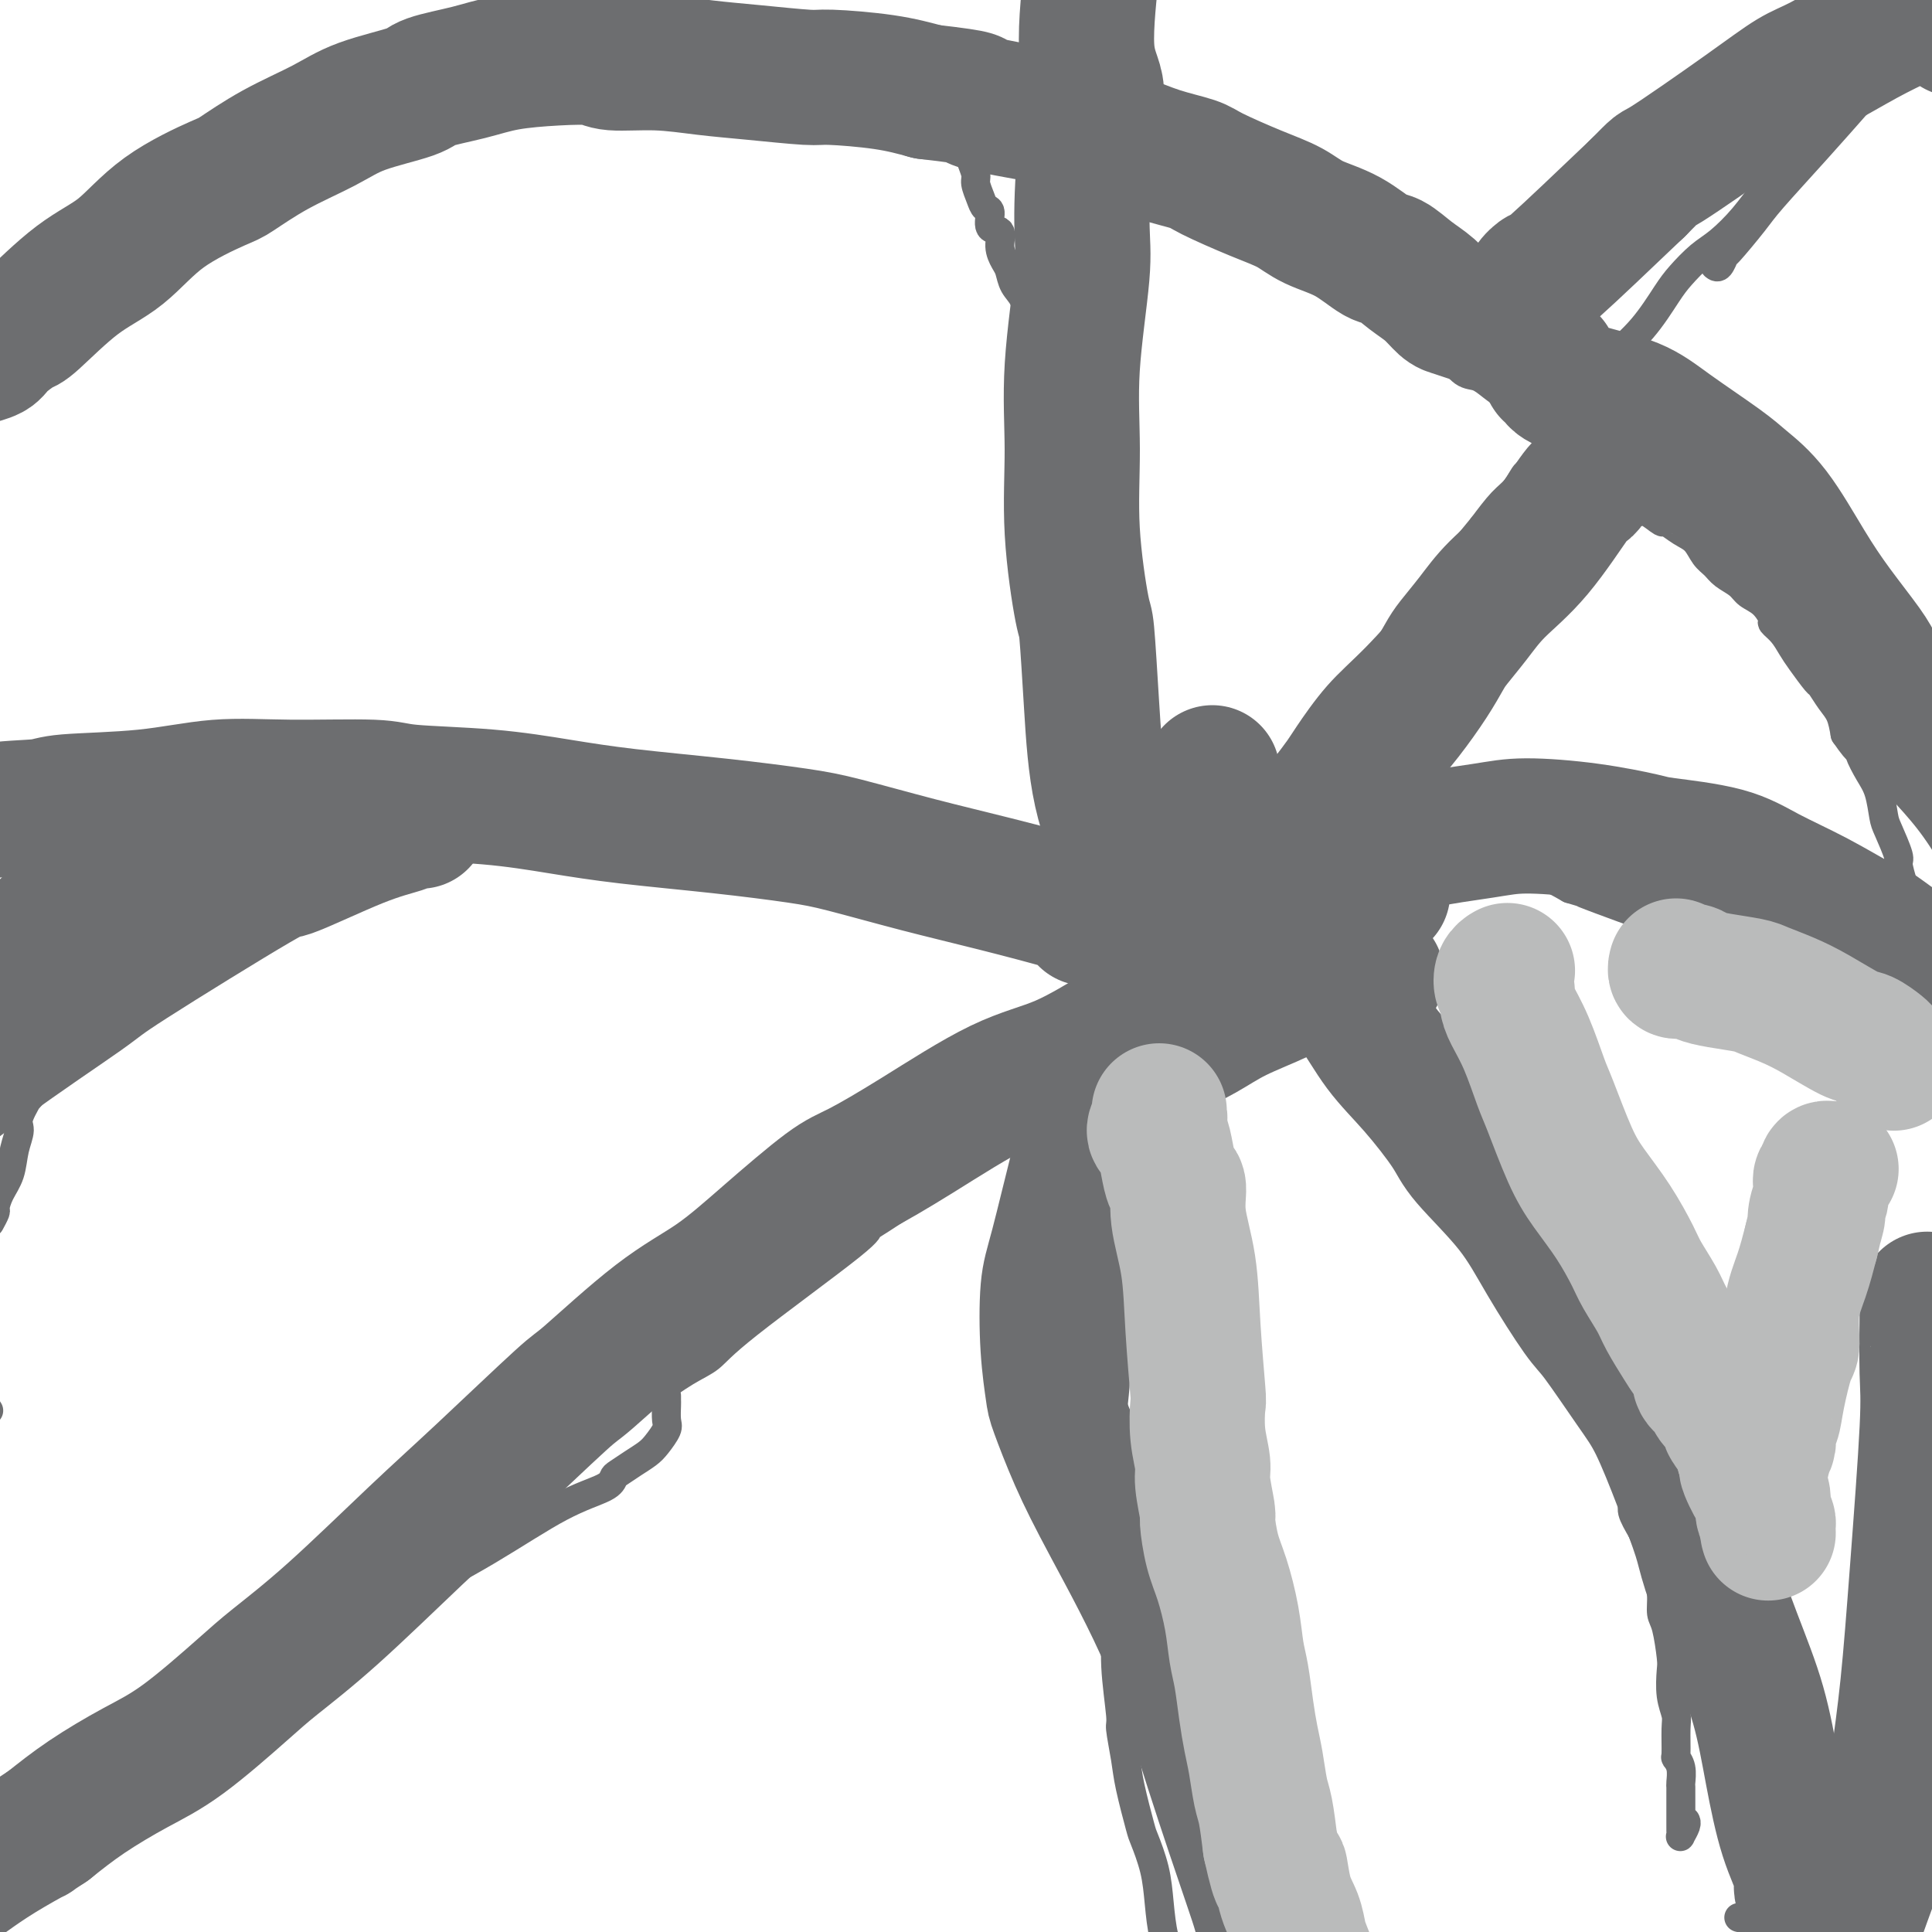 <svg viewBox='0 0 400 400' version='1.1' xmlns='http://www.w3.org/2000/svg' xmlns:xlink='http://www.w3.org/1999/xlink'><g fill='none' stroke='#6D6E70' stroke-width='6' stroke-linecap='round' stroke-linejoin='round'><path d='M389,9c-0.015,0.056 -0.031,0.112 0,0c0.031,-0.112 0.108,-0.392 0,0c-0.108,0.392 -0.402,1.456 -1,2c-0.598,0.544 -1.499,0.568 -2,1c-0.501,0.432 -0.600,1.273 -1,2c-0.400,0.727 -1.101,1.340 -2,2c-0.899,0.660 -1.997,1.368 -3,3c-1.003,1.632 -1.912,4.189 -3,6c-1.088,1.811 -2.356,2.876 -4,5c-1.644,2.124 -3.664,5.305 -5,7c-1.336,1.695 -1.989,1.903 -3,3c-1.011,1.097 -2.380,3.084 -4,5c-1.620,1.916 -3.491,3.760 -5,5c-1.509,1.240 -2.655,1.875 -4,3c-1.345,1.125 -2.888,2.739 -4,4c-1.112,1.261 -1.794,2.168 -3,4c-1.206,1.832 -2.935,4.590 -5,7c-2.065,2.410 -4.465,4.471 -7,7c-2.535,2.529 -5.207,5.524 -7,8c-1.793,2.476 -2.709,4.432 -4,7c-1.291,2.568 -2.956,5.746 -4,7c-1.044,1.254 -1.465,0.584 -2,1c-0.535,0.416 -1.182,1.920 -2,3c-0.818,1.080 -1.805,1.737 -3,3c-1.195,1.263 -2.597,3.131 -4,5'/><path d='M307,109c-13.587,16.550 -6.554,7.927 -4,5c2.554,-2.927 0.629,-0.156 -1,2c-1.629,2.156 -2.962,3.698 -4,5c-1.038,1.302 -1.782,2.364 -4,5c-2.218,2.636 -5.909,6.847 -9,10c-3.091,3.153 -5.581,5.247 -8,8c-2.419,2.753 -4.766,6.165 -6,8c-1.234,1.835 -1.356,2.093 -2,3c-0.644,0.907 -1.809,2.463 -3,4c-1.191,1.537 -2.409,3.057 -3,4c-0.591,0.943 -0.555,1.310 -1,2c-0.445,0.690 -1.369,1.702 -2,2c-0.631,0.298 -0.968,-0.120 -1,0c-0.032,0.120 0.240,0.778 0,1c-0.240,0.222 -0.992,0.008 -1,0c-0.008,-0.008 0.729,0.190 1,0c0.271,-0.190 0.078,-0.769 0,-1c-0.078,-0.231 -0.039,-0.116 0,0'/><path d='M322,102c0.318,0.030 0.636,0.059 1,0c0.364,-0.059 0.774,-0.208 1,0c0.226,0.208 0.268,0.773 1,1c0.732,0.227 2.153,0.116 3,0c0.847,-0.116 1.119,-0.237 2,0c0.881,0.237 2.370,0.832 3,1c0.630,0.168 0.400,-0.091 1,0c0.600,0.091 2.029,0.530 3,1c0.971,0.470 1.484,0.969 2,1c0.516,0.031 1.034,-0.407 2,0c0.966,0.407 2.380,1.660 3,2c0.620,0.340 0.445,-0.232 1,0c0.555,0.232 1.838,1.270 3,2c1.162,0.730 2.202,1.154 3,2c0.798,0.846 1.354,2.114 2,3c0.646,0.886 1.384,1.391 2,2c0.616,0.609 1.112,1.323 2,2c0.888,0.677 2.170,1.319 3,2c0.830,0.681 1.209,1.403 2,2c0.791,0.597 1.994,1.069 3,2c1.006,0.931 1.815,2.320 2,3c0.185,0.680 -0.255,0.652 0,1c0.255,0.348 1.205,1.072 2,2c0.795,0.928 1.434,2.062 2,3c0.566,0.938 1.058,1.681 2,3c0.942,1.319 2.332,3.212 3,4c0.668,0.788 0.612,0.469 1,1c0.388,0.531 1.220,1.912 2,3c0.780,1.088 1.509,1.882 2,3c0.491,1.118 0.746,2.559 1,4'/><path d='M382,152c3.334,4.849 3.170,3.470 3,3c-0.170,-0.470 -0.345,-0.032 0,1c0.345,1.032 1.211,2.658 2,4c0.789,1.342 1.503,2.398 2,4c0.497,1.602 0.777,3.748 1,5c0.223,1.252 0.388,1.608 1,3c0.612,1.392 1.671,3.820 2,5c0.329,1.180 -0.070,1.113 0,2c0.070,0.887 0.610,2.727 1,4c0.390,1.273 0.630,1.978 1,3c0.370,1.022 0.871,2.360 1,3c0.129,0.640 -0.115,0.582 0,1c0.115,0.418 0.590,1.314 1,2c0.410,0.686 0.755,1.163 1,2c0.245,0.837 0.391,2.032 1,4c0.609,1.968 1.683,4.707 2,6c0.317,1.293 -0.121,1.141 0,2c0.121,0.859 0.802,2.730 1,5c0.198,2.270 -0.087,4.939 0,6c0.087,1.061 0.544,0.514 1,1c0.456,0.486 0.910,2.007 1,3c0.090,0.993 -0.183,1.460 0,2c0.183,0.540 0.823,1.154 1,2c0.177,0.846 -0.110,1.925 0,3c0.110,1.075 0.618,2.146 1,3c0.382,0.854 0.638,1.489 1,3c0.362,1.511 0.829,3.897 1,5c0.171,1.103 0.046,0.925 0,2c-0.046,1.075 -0.012,3.405 0,6c0.012,2.595 0.004,5.456 0,8c-0.004,2.544 -0.002,4.772 0,7'/><path d='M408,262c-0.177,3.556 -0.620,0.947 -1,2c-0.380,1.053 -0.697,5.767 -1,8c-0.303,2.233 -0.592,1.985 -1,3c-0.408,1.015 -0.936,3.294 -1,5c-0.064,1.706 0.336,2.838 0,4c-0.336,1.162 -1.407,2.355 -2,4c-0.593,1.645 -0.708,3.744 -1,6c-0.292,2.256 -0.762,4.670 -1,6c-0.238,1.330 -0.245,1.577 -1,6c-0.755,4.423 -2.259,13.022 -3,17c-0.741,3.978 -0.719,3.334 -1,4c-0.281,0.666 -0.864,2.643 -1,4c-0.136,1.357 0.175,2.096 0,3c-0.175,0.904 -0.836,1.974 -1,3c-0.164,1.026 0.168,2.007 0,3c-0.168,0.993 -0.837,1.998 -1,3c-0.163,1.002 0.179,2.002 0,3c-0.179,0.998 -0.881,1.994 -1,3c-0.119,1.006 0.345,2.024 0,3c-0.345,0.976 -1.498,1.912 -2,3c-0.502,1.088 -0.353,2.328 -1,4c-0.647,1.672 -2.089,3.778 -3,5c-0.911,1.222 -1.291,1.562 -2,3c-0.709,1.438 -1.747,3.973 -3,6c-1.253,2.027 -2.722,3.546 -4,5c-1.278,1.454 -2.365,2.844 -3,4c-0.635,1.156 -0.817,2.078 -1,3'/><path d='M372,385c-3.115,5.467 -1.403,2.636 -1,2c0.403,-0.636 -0.503,0.925 -1,2c-0.497,1.075 -0.585,1.664 -1,2c-0.415,0.336 -1.158,0.418 -2,1c-0.842,0.582 -1.784,1.662 -2,2c-0.216,0.338 0.292,-0.067 0,0c-0.292,0.067 -1.385,0.606 -2,1c-0.615,0.394 -0.753,0.642 -1,1c-0.247,0.358 -0.605,0.827 -1,1c-0.395,0.173 -0.827,0.049 -1,0c-0.173,-0.049 -0.086,-0.025 0,0'/><path d='M321,89c-0.438,0.089 -0.875,0.179 -1,0c-0.125,-0.179 0.064,-0.625 0,-1c-0.064,-0.375 -0.380,-0.678 -1,-1c-0.620,-0.322 -1.544,-0.663 -2,-1c-0.456,-0.337 -0.443,-0.670 -1,-1c-0.557,-0.330 -1.685,-0.656 -2,-1c-0.315,-0.344 0.184,-0.706 0,-1c-0.184,-0.294 -1.050,-0.521 -2,-1c-0.950,-0.479 -1.983,-1.211 -3,-2c-1.017,-0.789 -2.019,-1.635 -3,-2c-0.981,-0.365 -1.941,-0.249 -3,-1c-1.059,-0.751 -2.217,-2.370 -3,-3c-0.783,-0.630 -1.190,-0.271 -2,-1c-0.810,-0.729 -2.022,-2.548 -3,-4c-0.978,-1.452 -1.721,-2.539 -3,-4c-1.279,-1.461 -3.092,-3.297 -4,-4c-0.908,-0.703 -0.909,-0.274 -2,-1c-1.091,-0.726 -3.272,-2.607 -5,-4c-1.728,-1.393 -3.005,-2.299 -4,-3c-0.995,-0.701 -1.710,-1.198 -3,-2c-1.290,-0.802 -3.155,-1.908 -5,-3c-1.845,-1.092 -3.670,-2.169 -5,-3c-1.330,-0.831 -2.165,-1.415 -3,-2'/><path d='M261,43c-10.192,-7.406 -5.674,-2.920 -5,-2c0.674,0.920 -2.498,-1.725 -4,-3c-1.502,-1.275 -1.333,-1.180 -2,-2c-0.667,-0.820 -2.169,-2.554 -3,-3c-0.831,-0.446 -0.992,0.395 -2,0c-1.008,-0.395 -2.863,-2.026 -5,-3c-2.137,-0.974 -4.555,-1.290 -6,-2c-1.445,-0.710 -1.917,-1.814 -5,-3c-3.083,-1.186 -8.776,-2.454 -12,-3c-3.224,-0.546 -3.977,-0.370 -6,-1c-2.023,-0.630 -5.314,-2.067 -8,-3c-2.686,-0.933 -4.765,-1.363 -8,-2c-3.235,-0.637 -7.626,-1.480 -11,-2c-3.374,-0.520 -5.732,-0.718 -7,-1c-1.268,-0.282 -1.445,-0.650 -4,-1c-2.555,-0.350 -7.486,-0.682 -11,-1c-3.514,-0.318 -5.609,-0.622 -8,-1c-2.391,-0.378 -5.078,-0.831 -8,-1c-2.922,-0.169 -6.080,-0.056 -8,0c-1.920,0.056 -2.603,0.054 -4,0c-1.397,-0.054 -3.507,-0.161 -6,0c-2.493,0.161 -5.368,0.589 -9,1c-3.632,0.411 -8.021,0.806 -13,2c-4.979,1.194 -10.549,3.187 -14,4c-3.451,0.813 -4.782,0.445 -7,1c-2.218,0.555 -5.324,2.033 -9,3c-3.676,0.967 -7.924,1.424 -12,3c-4.076,1.576 -7.982,4.270 -10,5c-2.018,0.730 -2.148,-0.506 -8,3c-5.852,3.506 -17.426,11.753 -29,20'/><path d='M17,51c-9.386,6.368 -9.352,8.288 -10,10c-0.648,1.712 -1.977,3.215 -3,4c-1.023,0.785 -1.739,0.853 -3,3c-1.261,2.147 -3.065,6.372 -5,9c-1.935,2.628 -3.999,3.660 -6,6c-2.001,2.340 -3.940,5.989 -5,8c-1.060,2.011 -1.242,2.383 -2,4c-0.758,1.617 -2.091,4.480 -3,7c-0.909,2.520 -1.395,4.698 -2,7c-0.605,2.302 -1.328,4.728 -2,7c-0.672,2.272 -1.293,4.391 -2,7c-0.707,2.609 -1.499,5.708 -2,8c-0.501,2.292 -0.710,3.777 -1,6c-0.290,2.223 -0.662,5.184 -1,8c-0.338,2.816 -0.641,5.488 -1,9c-0.359,3.512 -0.773,7.863 -1,10c-0.227,2.137 -0.268,2.061 0,4c0.268,1.939 0.845,5.895 1,10c0.155,4.105 -0.110,8.360 0,12c0.110,3.640 0.597,6.664 1,11c0.403,4.336 0.722,9.983 1,13c0.278,3.017 0.513,3.404 1,6c0.487,2.596 1.224,7.399 2,11c0.776,3.601 1.591,5.999 2,8c0.409,2.001 0.411,3.606 1,6c0.589,2.394 1.765,5.575 2,7c0.235,1.425 -0.470,1.092 0,2c0.470,0.908 2.116,3.058 3,5c0.884,1.942 1.007,3.677 2,7c0.993,3.323 2.855,8.235 4,11c1.145,2.765 1.572,3.382 2,4'/><path d='M-10,281c2.167,5.833 1.083,2.417 2,3c0.917,0.583 3.833,5.167 5,7c1.167,1.833 0.583,0.917 0,0'/><path d='M273,164c0.089,0.447 0.179,0.893 0,1c-0.179,0.107 -0.625,-0.126 -1,0c-0.375,0.126 -0.677,0.610 -1,1c-0.323,0.390 -0.666,0.685 -1,1c-0.334,0.315 -0.659,0.650 -1,1c-0.341,0.350 -0.699,0.715 -1,1c-0.301,0.285 -0.547,0.491 -1,1c-0.453,0.509 -1.113,1.322 -2,2c-0.887,0.678 -2.000,1.222 -3,2c-1.000,0.778 -1.887,1.789 -3,3c-1.113,1.211 -2.451,2.622 -3,3c-0.549,0.378 -0.307,-0.277 -1,1c-0.693,1.277 -2.319,4.485 -4,7c-1.681,2.515 -3.417,4.335 -5,6c-1.583,1.665 -3.015,3.174 -5,6c-1.985,2.826 -4.524,6.969 -6,9c-1.476,2.031 -1.888,1.949 -3,3c-1.112,1.051 -2.925,3.235 -4,5c-1.075,1.765 -1.412,3.112 -2,4c-0.588,0.888 -1.428,1.316 -2,2c-0.572,0.684 -0.878,1.624 -1,2c-0.122,0.376 -0.061,0.188 0,0'/><path d='M223,225c-5.121,7.203 -1.425,2.712 0,1c1.425,-1.712 0.578,-0.645 0,0c-0.578,0.645 -0.887,0.868 -1,1c-0.113,0.132 -0.031,0.172 0,0c0.031,-0.172 0.013,-0.558 0,-1c-0.013,-0.442 -0.019,-0.942 0,-1c0.019,-0.058 0.062,0.325 0,0c-0.062,-0.325 -0.229,-1.358 0,-2c0.229,-0.642 0.854,-0.893 1,-1c0.146,-0.107 -0.186,-0.071 0,0c0.186,0.071 0.890,0.179 1,0c0.110,-0.179 -0.373,-0.643 0,-1c0.373,-0.357 1.601,-0.608 2,-1c0.399,-0.392 -0.033,-0.926 0,-1c0.033,-0.074 0.531,0.312 1,0c0.469,-0.312 0.910,-1.323 1,-2c0.090,-0.677 -0.172,-1.021 0,-1c0.172,0.021 0.778,0.408 1,0c0.222,-0.408 0.060,-1.610 0,-2c-0.060,-0.390 -0.017,0.031 0,0c0.017,-0.031 0.009,-0.516 0,-1'/><path d='M229,213c0.885,-2.083 0.096,-1.289 0,-1c-0.096,0.289 0.499,0.074 1,0c0.501,-0.074 0.908,-0.006 1,0c0.092,0.006 -0.130,-0.051 0,0c0.130,0.051 0.613,0.211 1,0c0.387,-0.211 0.677,-0.793 1,-1c0.323,-0.207 0.677,-0.040 1,0c0.323,0.040 0.615,-0.046 1,0c0.385,0.046 0.864,0.223 1,0c0.136,-0.223 -0.071,-0.848 0,-1c0.071,-0.152 0.419,0.169 1,0c0.581,-0.169 1.395,-0.829 2,-1c0.605,-0.171 1.001,0.148 1,0c-0.001,-0.148 -0.399,-0.761 0,-1c0.399,-0.239 1.594,-0.102 2,0c0.406,0.102 0.024,0.171 0,0c-0.024,-0.171 0.312,-0.582 1,-1c0.688,-0.418 1.729,-0.843 2,-1c0.271,-0.157 -0.229,-0.046 0,0c0.229,0.046 1.186,0.026 2,0c0.814,-0.026 1.485,-0.060 2,0c0.515,0.060 0.875,0.212 2,0c1.125,-0.212 3.015,-0.789 4,-1c0.985,-0.211 1.065,-0.058 2,0c0.935,0.058 2.727,0.019 4,0c1.273,-0.019 2.028,-0.019 3,0c0.972,0.019 2.161,0.058 3,0c0.839,-0.058 1.328,-0.211 2,0c0.672,0.211 1.527,0.788 2,1c0.473,0.212 0.564,0.061 1,0c0.436,-0.061 1.218,-0.030 2,0'/><path d='M274,206c4.832,0.178 2.412,0.624 2,1c-0.412,0.376 1.184,0.681 2,1c0.816,0.319 0.854,0.650 1,1c0.146,0.350 0.402,0.719 1,1c0.598,0.281 1.540,0.475 2,1c0.460,0.525 0.439,1.383 1,2c0.561,0.617 1.704,0.995 2,1c0.296,0.005 -0.256,-0.363 0,0c0.256,0.363 1.322,1.455 2,2c0.678,0.545 0.970,0.541 1,1c0.030,0.459 -0.203,1.380 0,2c0.203,0.620 0.843,0.940 1,1c0.157,0.060 -0.168,-0.139 0,0c0.168,0.139 0.830,0.616 1,1c0.170,0.384 -0.151,0.676 0,1c0.151,0.324 0.772,0.679 1,1c0.228,0.321 0.061,0.607 0,1c-0.061,0.393 -0.016,0.894 0,1c0.016,0.106 0.004,-0.182 0,0c-0.004,0.182 -0.001,0.833 0,1c0.001,0.167 0.000,-0.151 0,0c-0.000,0.151 -0.000,0.771 0,1c0.000,0.229 0.000,0.065 0,0c-0.000,-0.065 -0.000,-0.033 0,0'/><path d='M291,227c0.618,1.941 0.162,1.294 0,1c-0.162,-0.294 -0.029,-0.234 0,0c0.029,0.234 -0.045,0.641 0,1c0.045,0.359 0.208,0.670 0,1c-0.208,0.330 -0.787,0.681 -1,1c-0.213,0.319 -0.061,0.607 0,1c0.061,0.393 0.030,0.892 0,1c-0.030,0.108 -0.061,-0.175 0,0c0.061,0.175 0.212,0.806 0,1c-0.212,0.194 -0.789,-0.051 -1,0c-0.211,0.051 -0.057,0.398 0,0c0.057,-0.398 0.016,-1.542 0,-2c-0.016,-0.458 -0.008,-0.229 0,0'/><path d='M273,198c-0.001,0.293 -0.001,0.586 0,1c0.001,0.414 0.004,0.947 0,1c-0.004,0.053 -0.016,-0.376 0,0c0.016,0.376 0.059,1.557 0,2c-0.059,0.443 -0.220,0.148 0,0c0.220,-0.148 0.821,-0.149 1,0c0.179,0.149 -0.064,0.448 0,1c0.064,0.552 0.435,1.357 1,2c0.565,0.643 1.325,1.123 2,2c0.675,0.877 1.267,2.151 2,3c0.733,0.849 1.609,1.274 3,3c1.391,1.726 3.299,4.754 5,7c1.701,2.246 3.196,3.710 5,6c1.804,2.290 3.918,5.407 5,7c1.082,1.593 1.132,1.663 2,3c0.868,1.337 2.555,3.941 4,6c1.445,2.059 2.648,3.573 4,5c1.352,1.427 2.854,2.765 4,4c1.146,1.235 1.935,2.365 3,4c1.065,1.635 2.405,3.774 3,5c0.595,1.226 0.443,1.538 1,3c0.557,1.462 1.821,4.074 3,6c1.179,1.926 2.272,3.165 3,5c0.728,1.835 1.090,4.266 2,7c0.910,2.734 2.367,5.772 3,7c0.633,1.228 0.441,0.645 1,2c0.559,1.355 1.868,4.648 3,7c1.132,2.352 2.087,3.765 3,6c0.913,2.235 1.784,5.294 2,7c0.216,1.706 -0.224,2.059 0,3c0.224,0.941 1.112,2.471 2,4'/><path d='M340,317c3.968,9.337 2.386,4.178 2,3c-0.386,-1.178 0.422,1.624 1,4c0.578,2.376 0.926,4.325 1,6c0.074,1.675 -0.125,3.077 0,4c0.125,0.923 0.573,1.367 1,3c0.427,1.633 0.832,4.454 1,6c0.168,1.546 0.098,1.816 0,3c-0.098,1.184 -0.223,3.283 0,5c0.223,1.717 0.796,3.053 1,4c0.204,0.947 0.041,1.504 0,3c-0.041,1.496 0.042,3.930 0,5c-0.042,1.070 -0.207,0.776 0,1c0.207,0.224 0.788,0.966 1,2c0.212,1.034 0.057,2.361 0,3c-0.057,0.639 -0.015,0.591 0,1c0.015,0.409 0.004,1.275 0,2c-0.004,0.725 -0.001,1.307 0,2c0.001,0.693 0.001,1.495 0,2c-0.001,0.505 -0.001,0.711 0,1c0.001,0.289 0.004,0.659 0,1c-0.004,0.341 -0.015,0.652 0,1c0.015,0.348 0.057,0.734 0,1c-0.057,0.266 -0.211,0.411 0,0c0.211,-0.411 0.788,-1.380 1,-2c0.212,-0.620 0.061,-0.891 0,-1c-0.061,-0.109 -0.030,-0.054 0,0'/><path d='M245,210c0.089,-0.441 0.178,-0.881 0,-1c-0.178,-0.119 -0.624,0.084 -1,0c-0.376,-0.084 -0.682,-0.456 -1,-1c-0.318,-0.544 -0.648,-1.262 -1,-2c-0.352,-0.738 -0.728,-1.498 -1,-2c-0.272,-0.502 -0.441,-0.748 -1,-1c-0.559,-0.252 -1.507,-0.512 -2,-1c-0.493,-0.488 -0.531,-1.206 -1,-2c-0.469,-0.794 -1.367,-1.666 -2,-2c-0.633,-0.334 -0.999,-0.131 -1,0c-0.001,0.131 0.364,0.191 0,0c-0.364,-0.191 -1.457,-0.633 -2,-1c-0.543,-0.367 -0.534,-0.659 -1,-1c-0.466,-0.341 -1.406,-0.731 -2,-1c-0.594,-0.269 -0.843,-0.416 -2,-1c-1.157,-0.584 -3.222,-1.605 -4,-2c-0.778,-0.395 -0.268,-0.166 -2,-1c-1.732,-0.834 -5.706,-2.733 -9,-4c-3.294,-1.267 -5.908,-1.902 -8,-3c-2.092,-1.098 -3.662,-2.661 -7,-4c-3.338,-1.339 -8.443,-2.456 -11,-3c-2.557,-0.544 -2.568,-0.517 -4,-1c-1.432,-0.483 -4.287,-1.478 -7,-2c-2.713,-0.522 -5.284,-0.573 -8,-1c-2.716,-0.427 -5.577,-1.230 -8,-2c-2.423,-0.770 -4.406,-1.506 -6,-2c-1.594,-0.494 -2.797,-0.747 -4,-1'/><path d='M149,168c-9.270,-2.035 -8.446,-1.121 -10,-1c-1.554,0.121 -5.486,-0.549 -8,-1c-2.514,-0.451 -3.608,-0.683 -7,-1c-3.392,-0.317 -9.080,-0.720 -12,-1c-2.920,-0.280 -3.072,-0.436 -5,0c-1.928,0.436 -5.632,1.464 -9,2c-3.368,0.536 -6.401,0.579 -9,1c-2.599,0.421 -4.763,1.218 -7,2c-2.237,0.782 -4.546,1.548 -6,2c-1.454,0.452 -2.053,0.590 -4,1c-1.947,0.410 -5.242,1.094 -8,2c-2.758,0.906 -4.980,2.036 -7,3c-2.020,0.964 -3.840,1.762 -6,3c-2.160,1.238 -4.662,2.916 -6,4c-1.338,1.084 -1.513,1.574 -3,3c-1.487,1.426 -4.286,3.787 -6,5c-1.714,1.213 -2.342,1.279 -3,2c-0.658,0.721 -1.345,2.098 -2,3c-0.655,0.902 -1.277,1.327 -2,2c-0.723,0.673 -1.545,1.592 -2,2c-0.455,0.408 -0.541,0.304 -1,1c-0.459,0.696 -1.292,2.191 -2,3c-0.708,0.809 -1.292,0.930 -2,2c-0.708,1.070 -1.540,3.087 -2,4c-0.460,0.913 -0.547,0.721 -1,1c-0.453,0.279 -1.272,1.029 -2,2c-0.728,0.971 -1.363,2.164 -2,3c-0.637,0.836 -1.274,1.317 -2,2c-0.726,0.683 -1.542,1.569 -2,2c-0.458,0.431 -0.560,0.409 -1,1c-0.440,0.591 -1.220,1.796 -2,3'/><path d='M8,225c-4.195,5.042 -2.184,2.147 -2,2c0.184,-0.147 -1.460,2.452 -2,4c-0.540,1.548 0.023,2.044 0,3c-0.023,0.956 -0.632,2.373 -1,4c-0.368,1.627 -0.495,3.463 -1,5c-0.505,1.537 -1.389,2.776 -2,4c-0.611,1.224 -0.948,2.433 -1,3c-0.052,0.567 0.182,0.492 0,1c-0.182,0.508 -0.781,1.600 -1,2c-0.219,0.400 -0.059,0.108 0,0c0.059,-0.108 0.017,-0.031 0,0c-0.017,0.031 -0.008,0.015 0,0'/><path d='M224,207c-0.000,-0.107 -0.001,-0.214 0,0c0.001,0.214 0.003,0.749 0,1c-0.003,0.251 -0.011,0.217 0,1c0.011,0.783 0.041,2.382 0,3c-0.041,0.618 -0.153,0.256 0,1c0.153,0.744 0.571,2.593 1,4c0.429,1.407 0.871,2.373 1,4c0.129,1.627 -0.054,3.915 0,7c0.054,3.085 0.345,6.968 1,11c0.655,4.032 1.674,8.212 2,11c0.326,2.788 -0.042,4.183 0,7c0.042,2.817 0.495,7.055 1,12c0.505,4.945 1.062,10.597 1,15c-0.062,4.403 -0.745,7.557 -1,12c-0.255,4.443 -0.084,10.174 0,13c0.084,2.826 0.079,2.747 0,5c-0.079,2.253 -0.232,6.837 0,11c0.232,4.163 0.850,7.905 1,11c0.150,3.095 -0.168,5.545 0,9c0.168,3.455 0.823,7.917 1,10c0.177,2.083 -0.122,1.787 0,3c0.122,1.213 0.666,3.936 1,6c0.334,2.064 0.457,3.470 1,6c0.543,2.530 1.507,6.185 2,8c0.493,1.815 0.516,1.790 1,3c0.484,1.210 1.429,3.654 2,6c0.571,2.346 0.769,4.593 1,7c0.231,2.407 0.495,4.973 1,7c0.505,2.027 1.253,3.513 2,5'/><path d='M243,406c1.944,8.255 1.306,4.892 1,4c-0.306,-0.892 -0.278,0.685 0,2c0.278,1.315 0.807,2.366 1,3c0.193,0.634 0.052,0.850 0,1c-0.052,0.150 -0.014,0.233 0,0c0.014,-0.233 0.004,-0.781 0,-1c-0.004,-0.219 -0.002,-0.110 0,0'/><path d='M222,222c-0.033,-0.068 -0.066,-0.136 0,0c0.066,0.136 0.232,0.475 0,1c-0.232,0.525 -0.863,1.236 -1,2c-0.137,0.764 0.220,1.580 0,2c-0.220,0.420 -1.018,0.443 -2,1c-0.982,0.557 -2.150,1.649 -3,2c-0.850,0.351 -1.383,-0.039 -2,0c-0.617,0.039 -1.320,0.505 -6,4c-4.680,3.495 -13.339,10.018 -19,14c-5.661,3.982 -8.325,5.425 -9,6c-0.675,0.575 0.638,0.284 -4,4c-4.638,3.716 -15.229,11.439 -21,16c-5.771,4.561 -6.723,5.960 -8,7c-1.277,1.040 -2.880,1.721 -5,3c-2.120,1.279 -4.757,3.158 -6,4c-1.243,0.842 -1.094,0.648 -2,1c-0.906,0.352 -2.869,1.248 -4,2c-1.131,0.752 -1.429,1.358 -2,2c-0.571,0.642 -1.415,1.319 -3,2c-1.585,0.681 -3.912,1.366 -5,2c-1.088,0.634 -0.937,1.217 -2,2c-1.063,0.783 -3.340,1.768 -9,6c-5.660,4.232 -14.704,11.713 -20,16c-5.296,4.287 -6.845,5.381 -8,7c-1.155,1.619 -1.918,3.764 -6,7c-4.082,3.236 -11.484,7.564 -15,10c-3.516,2.436 -3.148,2.982 -4,4c-0.852,1.018 -2.926,2.509 -5,4'/><path d='M51,353c-9.505,7.774 -4.267,3.207 -3,2c1.267,-1.207 -1.436,0.944 -3,2c-1.564,1.056 -1.988,1.016 -2,1c-0.012,-0.016 0.389,-0.008 0,0c-0.389,0.008 -1.568,0.016 -2,0c-0.432,-0.016 -0.116,-0.057 0,0c0.116,0.057 0.031,0.211 0,0c-0.031,-0.211 -0.008,-0.788 0,-1c0.008,-0.212 0.002,-0.061 0,0c-0.002,0.061 -0.001,0.030 0,0'/><path d='M226,214c-0.009,-0.006 -0.017,-0.011 0,0c0.017,0.011 0.060,0.039 0,0c-0.060,-0.039 -0.223,-0.145 0,-1c0.223,-0.855 0.830,-2.458 1,-4c0.170,-1.542 -0.098,-3.024 0,-4c0.098,-0.976 0.562,-1.448 1,-3c0.438,-1.552 0.850,-4.186 1,-6c0.150,-1.814 0.039,-2.808 0,-4c-0.039,-1.192 -0.007,-2.583 0,-4c0.007,-1.417 -0.011,-2.860 0,-4c0.011,-1.140 0.052,-1.976 0,-3c-0.052,-1.024 -0.196,-2.236 0,-5c0.196,-2.764 0.733,-7.081 1,-11c0.267,-3.919 0.265,-7.440 0,-10c-0.265,-2.560 -0.793,-4.159 -1,-5c-0.207,-0.841 -0.094,-0.923 0,-2c0.094,-1.077 0.169,-3.149 0,-5c-0.169,-1.851 -0.583,-3.482 -1,-5c-0.417,-1.518 -0.836,-2.925 -1,-5c-0.164,-2.075 -0.072,-4.820 0,-6c0.072,-1.180 0.122,-0.796 0,-2c-0.122,-1.204 -0.418,-3.996 -1,-6c-0.582,-2.004 -1.450,-3.220 -2,-5c-0.550,-1.780 -0.780,-4.123 -1,-6c-0.220,-1.877 -0.429,-3.287 -1,-5c-0.571,-1.713 -1.504,-3.727 -2,-6c-0.496,-2.273 -0.557,-4.804 -1,-7c-0.443,-2.196 -1.270,-4.056 -2,-6c-0.730,-1.944 -1.365,-3.972 -2,-6'/><path d='M215,78c-1.942,-7.554 -1.298,-5.938 -1,-6c0.298,-0.062 0.248,-1.802 0,-3c-0.248,-1.198 -0.696,-1.853 -1,-3c-0.304,-1.147 -0.464,-2.785 -1,-4c-0.536,-1.215 -1.448,-2.007 -2,-3c-0.552,-0.993 -0.744,-2.186 -1,-3c-0.256,-0.814 -0.575,-1.248 -1,-2c-0.425,-0.752 -0.954,-1.822 -1,-3c-0.046,-1.178 0.391,-2.464 0,-3c-0.391,-0.536 -1.611,-0.322 -2,-1c-0.389,-0.678 0.055,-2.249 0,-3c-0.055,-0.751 -0.607,-0.681 -1,-1c-0.393,-0.319 -0.627,-1.027 -1,-2c-0.373,-0.973 -0.886,-2.211 -1,-3c-0.114,-0.789 0.170,-1.129 0,-2c-0.170,-0.871 -0.794,-2.273 -1,-3c-0.206,-0.727 0.005,-0.780 0,-1c-0.005,-0.220 -0.225,-0.609 0,-1c0.225,-0.391 0.895,-0.785 1,-1c0.105,-0.215 -0.356,-0.250 0,0c0.356,0.250 1.530,0.786 2,1c0.470,0.214 0.235,0.107 0,0'/><path d='M244,206c-0.127,-0.025 -0.254,-0.049 0,0c0.254,0.049 0.890,0.173 1,0c0.110,-0.173 -0.305,-0.641 0,-1c0.305,-0.359 1.329,-0.608 2,-1c0.671,-0.392 0.987,-0.928 2,-2c1.013,-1.072 2.722,-2.682 4,-4c1.278,-1.318 2.127,-2.345 3,-3c0.873,-0.655 1.772,-0.939 3,-2c1.228,-1.061 2.787,-2.900 4,-4c1.213,-1.100 2.081,-1.462 3,-2c0.919,-0.538 1.888,-1.254 3,-2c1.112,-0.746 2.369,-1.523 3,-2c0.631,-0.477 0.638,-0.654 1,-1c0.362,-0.346 1.078,-0.863 2,-1c0.922,-0.137 2.050,0.104 3,0c0.950,-0.104 1.723,-0.553 3,-1c1.277,-0.447 3.057,-0.890 4,-1c0.943,-0.110 1.047,0.114 2,0c0.953,-0.114 2.754,-0.567 4,-1c1.246,-0.433 1.938,-0.846 3,-1c1.062,-0.154 2.496,-0.048 4,0c1.504,0.048 3.079,0.039 4,0c0.921,-0.039 1.189,-0.107 2,0c0.811,0.107 2.166,0.390 4,1c1.834,0.610 4.148,1.549 6,2c1.852,0.451 3.244,0.415 5,1c1.756,0.585 3.878,1.793 6,3'/><path d='M325,184c3.826,1.154 1.893,0.539 3,1c1.107,0.461 5.256,1.997 8,3c2.744,1.003 4.083,1.472 6,2c1.917,0.528 4.411,1.114 7,2c2.589,0.886 5.273,2.072 8,3c2.727,0.928 5.495,1.596 7,2c1.505,0.404 1.745,0.542 3,1c1.255,0.458 3.524,1.236 5,2c1.476,0.764 2.160,1.513 3,2c0.840,0.487 1.838,0.712 3,1c1.162,0.288 2.490,0.639 3,1c0.510,0.361 0.203,0.731 1,1c0.797,0.269 2.699,0.435 4,1c1.301,0.565 2.002,1.527 3,2c0.998,0.473 2.292,0.456 3,1c0.708,0.544 0.831,1.647 1,2c0.169,0.353 0.386,-0.045 1,0c0.614,0.045 1.625,0.534 2,1c0.375,0.466 0.114,0.909 0,1c-0.114,0.091 -0.082,-0.172 0,0c0.082,0.172 0.214,0.777 0,1c-0.214,0.223 -0.776,0.064 -1,0c-0.224,-0.064 -0.112,-0.032 0,0'/><path d='M138,289c-0.004,0.390 -0.007,0.780 0,1c0.007,0.220 0.025,0.272 0,1c-0.025,0.728 -0.092,2.134 0,3c0.092,0.866 0.344,1.191 0,2c-0.344,0.809 -1.283,2.100 -2,3c-0.717,0.900 -1.213,1.409 -2,2c-0.787,0.591 -1.865,1.262 -3,2c-1.135,0.738 -2.325,1.541 -3,2c-0.675,0.459 -0.834,0.575 -1,1c-0.166,0.425 -0.338,1.159 -2,2c-1.662,0.841 -4.812,1.789 -9,4c-4.188,2.211 -9.414,5.686 -15,9c-5.586,3.314 -11.533,6.468 -15,8c-3.467,1.532 -4.455,1.443 -8,4c-3.545,2.557 -9.648,7.761 -14,11c-4.352,3.239 -6.953,4.512 -10,6c-3.047,1.488 -6.538,3.192 -10,5c-3.462,1.808 -6.894,3.720 -9,5c-2.106,1.280 -2.888,1.929 -5,3c-2.112,1.071 -5.556,2.563 -8,4c-2.444,1.437 -3.887,2.820 -5,4c-1.113,1.180 -1.895,2.159 -3,3c-1.105,0.841 -2.534,1.546 -3,2c-0.466,0.454 0.030,0.658 0,1c-0.030,0.342 -0.586,0.822 -1,1c-0.414,0.178 -0.685,0.053 -1,0c-0.315,-0.053 -0.672,-0.035 -1,0c-0.328,0.035 -0.627,0.086 -1,0c-0.373,-0.086 -0.821,-0.310 -1,-1c-0.179,-0.690 -0.090,-1.845 0,-3'/><path d='M6,374c-0.467,-0.622 -0.133,-0.178 0,0c0.133,0.178 0.067,0.089 0,0'/><path d='M355,55c0.304,0.239 0.607,0.477 1,0c0.393,-0.477 0.874,-1.670 1,-2c0.126,-0.330 -0.105,0.204 1,-1c1.105,-1.204 3.545,-4.147 5,-6c1.455,-1.853 1.927,-2.615 4,-5c2.073,-2.385 5.749,-6.391 9,-10c3.251,-3.609 6.078,-6.819 8,-9c1.922,-2.181 2.939,-3.332 4,-5c1.061,-1.668 2.167,-3.854 3,-5c0.833,-1.146 1.393,-1.251 2,-2c0.607,-0.749 1.262,-2.141 2,-3c0.738,-0.859 1.561,-1.185 2,-2c0.439,-0.815 0.495,-2.120 1,-3c0.505,-0.880 1.461,-1.337 2,-2c0.539,-0.663 0.663,-1.533 1,-2c0.337,-0.467 0.889,-0.532 1,-1c0.111,-0.468 -0.219,-1.341 0,-2c0.219,-0.659 0.987,-1.104 1,-1c0.013,0.104 -0.727,0.759 -1,1c-0.273,0.241 -0.078,0.069 0,0c0.078,-0.069 0.039,-0.034 0,0'/></g>
<g fill='none' stroke='#6D6E70' stroke-width='28' stroke-linecap='round' stroke-linejoin='round'><path d='M-6,74c-0.135,0.005 -0.271,0.011 0,0c0.271,-0.011 0.948,-0.038 1,0c0.052,0.038 -0.522,0.143 0,0c0.522,-0.143 2.138,-0.533 3,-1c0.862,-0.467 0.969,-1.009 2,-2c1.031,-0.991 2.986,-2.430 4,-3c1.014,-0.570 1.088,-0.272 3,-2c1.912,-1.728 5.663,-5.482 9,-8c3.337,-2.518 6.261,-3.800 9,-6c2.739,-2.200 5.295,-5.319 9,-8c3.705,-2.681 8.561,-4.923 11,-6c2.439,-1.077 2.461,-0.988 4,-2c1.539,-1.012 4.596,-3.125 8,-5c3.404,-1.875 7.157,-3.513 10,-5c2.843,-1.487 4.776,-2.822 8,-4c3.224,-1.178 7.738,-2.200 10,-3c2.262,-0.800 2.273,-1.378 4,-2c1.727,-0.622 5.171,-1.287 8,-2c2.829,-0.713 5.043,-1.474 8,-2c2.957,-0.526 6.658,-0.817 10,-1c3.342,-0.183 6.327,-0.256 8,0c1.673,0.256 2.035,0.843 4,1c1.965,0.157 5.534,-0.116 9,0c3.466,0.116 6.830,0.622 10,1c3.170,0.378 6.148,0.629 10,1c3.852,0.371 8.579,0.862 11,1c2.421,0.138 2.536,-0.078 5,0c2.464,0.078 7.275,0.451 11,1c3.725,0.549 6.362,1.275 9,2'/><path d='M192,19c12.452,1.425 9.084,1.487 10,2c0.916,0.513 6.118,1.478 9,2c2.882,0.522 3.444,0.601 5,1c1.556,0.399 4.105,1.116 7,2c2.895,0.884 6.134,1.934 9,3c2.866,1.066 5.358,2.147 8,3c2.642,0.853 5.435,1.478 7,2c1.565,0.522 1.900,0.942 4,2c2.100,1.058 5.963,2.753 9,4c3.037,1.247 5.249,2.044 7,3c1.751,0.956 3.041,2.069 5,3c1.959,0.931 4.586,1.680 7,3c2.414,1.320 4.614,3.212 6,4c1.386,0.788 1.956,0.473 3,1c1.044,0.527 2.562,1.895 4,3c1.438,1.105 2.798,1.945 4,3c1.202,1.055 2.247,2.325 3,3c0.753,0.675 1.215,0.755 2,1c0.785,0.245 1.894,0.655 3,1c1.106,0.345 2.207,0.625 3,1c0.793,0.375 1.276,0.845 2,1c0.724,0.155 1.690,-0.006 2,0c0.310,0.006 -0.034,0.178 0,0c0.034,-0.178 0.448,-0.708 1,-1c0.552,-0.292 1.243,-0.347 2,-1c0.757,-0.653 1.581,-1.904 2,-3c0.419,-1.096 0.432,-2.036 1,-3c0.568,-0.964 1.691,-1.952 2,-2c0.309,-0.048 -0.198,0.843 3,-2c3.198,-2.843 10.099,-9.422 17,-16'/><path d='M339,39c4.864,-4.902 3.025,-3.157 6,-5c2.975,-1.843 10.763,-7.274 16,-11c5.237,-3.726 7.923,-5.748 10,-7c2.077,-1.252 3.547,-1.736 6,-3c2.453,-1.264 5.890,-3.309 9,-5c3.110,-1.691 5.894,-3.028 8,-4c2.106,-0.972 3.535,-1.578 5,-2c1.465,-0.422 2.967,-0.660 4,-1c1.033,-0.340 1.598,-0.783 2,-1c0.402,-0.217 0.640,-0.208 1,0c0.360,0.208 0.842,0.615 1,1c0.158,0.385 -0.009,0.748 0,1c0.009,0.252 0.195,0.393 0,1c-0.195,0.607 -0.770,1.679 -1,2c-0.230,0.321 -0.113,-0.110 0,0c0.113,0.110 0.223,0.760 0,1c-0.223,0.240 -0.778,0.068 -1,0c-0.222,-0.068 -0.111,-0.034 0,0'/><path d='M321,75c-0.008,0.303 -0.015,0.605 0,1c0.015,0.395 0.053,0.882 0,1c-0.053,0.118 -0.196,-0.132 0,0c0.196,0.132 0.732,0.647 1,1c0.268,0.353 0.270,0.545 1,1c0.730,0.455 2.188,1.173 5,2c2.812,0.827 6.977,1.762 10,3c3.023,1.238 4.905,2.779 8,5c3.095,2.221 7.403,5.122 10,7c2.597,1.878 3.483,2.733 5,4c1.517,1.267 3.664,2.947 6,6c2.336,3.053 4.860,7.479 7,11c2.140,3.521 3.897,6.137 6,9c2.103,2.863 4.553,5.974 6,8c1.447,2.026 1.891,2.968 3,5c1.109,2.032 2.884,5.156 5,8c2.116,2.844 4.572,5.409 7,8c2.428,2.591 4.829,5.209 7,8c2.171,2.791 4.111,5.756 6,9c1.889,3.244 3.728,6.767 5,9c1.272,2.233 1.978,3.175 3,5c1.022,1.825 2.361,4.533 4,7c1.639,2.467 3.576,4.691 5,7c1.424,2.309 2.333,4.701 3,6c0.667,1.299 1.092,1.505 2,3c0.908,1.495 2.299,4.279 3,6c0.701,1.721 0.714,2.379 1,3c0.286,0.621 0.846,1.206 1,2c0.154,0.794 -0.099,1.798 0,2c0.099,0.202 0.549,-0.399 1,-1'/><path d='M442,221c4.500,7.250 1.750,0.875 1,-2c-0.750,-2.875 0.500,-2.250 1,-2c0.500,0.250 0.250,0.125 0,0'/><path d='M266,191c0.415,0.090 0.829,0.181 1,0c0.171,-0.181 0.098,-0.633 0,-1c-0.098,-0.367 -0.223,-0.651 0,-1c0.223,-0.349 0.793,-0.765 1,-1c0.207,-0.235 0.052,-0.290 2,-2c1.948,-1.710 5.998,-5.075 10,-7c4.002,-1.925 7.955,-2.409 10,-3c2.045,-0.591 2.184,-1.290 5,-2c2.816,-0.710 8.311,-1.431 12,-2c3.689,-0.569 5.573,-0.985 9,-1c3.427,-0.015 8.397,0.371 13,1c4.603,0.629 8.839,1.499 11,2c2.161,0.501 2.249,0.631 5,1c2.751,0.369 8.166,0.975 12,2c3.834,1.025 6.086,2.469 9,4c2.914,1.531 6.490,3.150 10,5c3.510,1.850 6.955,3.931 9,5c2.045,1.069 2.692,1.128 4,2c1.308,0.872 3.279,2.559 6,4c2.721,1.441 6.194,2.638 9,4c2.806,1.362 4.945,2.890 7,5c2.055,2.110 4.027,4.804 5,6c0.973,1.196 0.947,0.895 2,2c1.053,1.105 3.186,3.617 5,5c1.814,1.383 3.311,1.639 4,2c0.689,0.361 0.570,0.828 2,1c1.430,0.172 4.409,0.049 6,0c1.591,-0.049 1.796,-0.025 2,0'/><path d='M437,222c2.333,0.500 1.167,0.250 0,0'/><path d='M336,92c-0.386,0.235 -0.772,0.470 -1,1c-0.228,0.530 -0.297,1.356 -1,2c-0.703,0.644 -2.040,1.107 -3,2c-0.960,0.893 -1.544,2.215 -2,3c-0.456,0.785 -0.785,1.034 -1,1c-0.215,-0.034 -0.316,-0.350 -2,2c-1.684,2.350 -4.950,7.366 -8,11c-3.050,3.634 -5.882,5.887 -8,8c-2.118,2.113 -3.521,4.087 -5,6c-1.479,1.913 -3.034,3.767 -4,5c-0.966,1.233 -1.341,1.847 -2,3c-0.659,1.153 -1.600,2.847 -3,5c-1.400,2.153 -3.260,4.765 -5,7c-1.740,2.235 -3.360,4.094 -5,6c-1.640,1.906 -3.300,3.860 -4,5c-0.700,1.140 -0.440,1.468 -1,2c-0.560,0.532 -1.940,1.270 -3,2c-1.060,0.730 -1.801,1.453 -2,2c-0.199,0.547 0.143,0.917 0,1c-0.143,0.083 -0.770,-0.122 -1,0c-0.230,0.122 -0.062,0.571 0,1c0.062,0.429 0.018,0.837 0,1c-0.018,0.163 -0.009,0.082 0,0'/><path d='M251,160c0.055,0.531 0.110,1.062 0,1c-0.110,-0.062 -0.384,-0.718 0,0c0.384,0.718 1.427,2.808 2,4c0.573,1.192 0.677,1.485 1,2c0.323,0.515 0.866,1.254 2,3c1.134,1.746 2.858,4.501 5,8c2.142,3.499 4.703,7.743 6,10c1.297,2.257 1.330,2.528 2,4c0.670,1.472 1.976,4.144 4,7c2.024,2.856 4.767,5.897 7,9c2.233,3.103 3.958,6.269 6,9c2.042,2.731 4.402,5.029 7,8c2.598,2.971 5.434,6.617 7,9c1.566,2.383 1.861,3.503 4,6c2.139,2.497 6.123,6.372 9,10c2.877,3.628 4.649,7.010 7,11c2.351,3.990 5.282,8.589 7,11c1.718,2.411 2.222,2.634 4,5c1.778,2.366 4.830,6.876 7,10c2.170,3.124 3.457,4.861 5,8c1.543,3.139 3.340,7.680 5,12c1.660,4.320 3.182,8.417 4,11c0.818,2.583 0.931,3.650 2,7c1.069,3.350 3.093,8.981 5,14c1.907,5.019 3.697,9.426 5,14c1.303,4.574 2.120,9.317 3,14c0.880,4.683 1.824,9.307 3,13c1.176,3.693 2.586,6.456 3,8c0.414,1.544 -0.167,1.870 0,3c0.167,1.130 1.084,3.065 2,5'/><path d='M375,396c1.929,7.500 1.250,4.750 1,4c-0.250,-0.750 -0.071,0.500 0,1c0.071,0.500 0.036,0.250 0,0'/><path d='M399,269c0.001,0.293 0.002,0.586 0,1c-0.002,0.414 -0.006,0.949 0,1c0.006,0.051 0.024,-0.381 0,2c-0.024,2.381 -0.090,7.574 0,11c0.090,3.426 0.335,5.085 0,12c-0.335,6.915 -1.250,19.087 -2,29c-0.750,9.913 -1.334,17.568 -2,24c-0.666,6.432 -1.413,11.642 -2,16c-0.587,4.358 -1.014,7.863 -2,12c-0.986,4.137 -2.529,8.904 -4,13c-1.471,4.096 -2.868,7.521 -5,15c-2.132,7.479 -4.997,19.014 -5,28c-0.003,8.986 2.856,15.425 4,18c1.144,2.575 0.572,1.288 0,0'/><path d='M285,202c-0.359,0.116 -0.717,0.233 -1,0c-0.283,-0.233 -0.490,-0.814 -1,-1c-0.510,-0.186 -1.324,0.025 -2,0c-0.676,-0.025 -1.213,-0.286 -3,0c-1.787,0.286 -4.825,1.119 -7,2c-2.175,0.881 -3.486,1.811 -6,3c-2.514,1.189 -6.230,2.636 -9,4c-2.770,1.364 -4.593,2.643 -7,4c-2.407,1.357 -5.397,2.790 -8,4c-2.603,1.210 -4.819,2.196 -6,3c-1.181,0.804 -1.326,1.425 -2,2c-0.674,0.575 -1.879,1.104 -3,2c-1.121,0.896 -2.160,2.158 -3,4c-0.840,1.842 -1.480,4.264 -2,6c-0.520,1.736 -0.920,2.787 -2,7c-1.080,4.213 -2.838,11.588 -4,16c-1.162,4.412 -1.726,5.862 -2,9c-0.274,3.138 -0.257,7.963 0,12c0.257,4.037 0.755,7.284 1,9c0.245,1.716 0.239,1.900 1,4c0.761,2.100 2.291,6.115 4,10c1.709,3.885 3.598,7.639 7,14c3.402,6.361 8.315,15.329 12,24c3.685,8.671 6.140,17.046 9,26c2.860,8.954 6.125,18.486 8,24c1.875,5.514 2.359,7.011 3,11c0.641,3.989 1.440,10.471 2,15c0.560,4.529 0.882,7.104 1,9c0.118,1.896 0.034,3.113 0,4c-0.034,0.887 -0.017,1.443 0,2'/><path d='M265,431c0.536,6.179 -1.125,1.125 -2,-1c-0.875,-2.125 -0.964,-1.321 -1,-1c-0.036,0.321 -0.018,0.161 0,0'/><path d='M286,185c0.228,-0.129 0.456,-0.257 0,0c-0.456,0.257 -1.595,0.900 -2,1c-0.405,0.100 -0.076,-0.344 -3,1c-2.924,1.344 -9.102,4.476 -12,6c-2.898,1.524 -2.516,1.440 -4,2c-1.484,0.560 -4.832,1.763 -8,3c-3.168,1.237 -6.154,2.506 -10,5c-3.846,2.494 -8.551,6.212 -11,8c-2.449,1.788 -2.644,1.645 -5,3c-2.356,1.355 -6.875,4.209 -11,6c-4.125,1.791 -7.856,2.520 -13,5c-5.144,2.480 -11.701,6.710 -17,10c-5.299,3.290 -9.339,5.639 -12,7c-2.661,1.361 -3.943,1.735 -7,4c-3.057,2.265 -7.889,6.420 -12,10c-4.111,3.580 -7.502,6.586 -11,9c-3.498,2.414 -7.104,4.236 -12,8c-4.896,3.764 -11.081,9.469 -14,12c-2.919,2.531 -2.573,1.888 -6,5c-3.427,3.112 -10.626,9.979 -16,15c-5.374,5.021 -8.924,8.198 -14,13c-5.076,4.802 -11.680,11.230 -17,16c-5.320,4.770 -9.358,7.881 -12,10c-2.642,2.119 -3.887,3.247 -7,6c-3.113,2.753 -8.092,7.130 -12,10c-3.908,2.870 -6.744,4.234 -10,6c-3.256,1.766 -6.930,3.933 -10,6c-3.070,2.067 -5.535,4.033 -8,6'/><path d='M10,378c-4.683,3.059 -2.389,1.707 -3,2c-0.611,0.293 -4.126,2.233 -7,4c-2.874,1.767 -5.107,3.362 -6,4c-0.893,0.638 -0.447,0.319 0,0'/><path d='M250,197c0.095,-0.026 0.189,-0.052 0,0c-0.189,0.052 -0.662,0.183 -1,0c-0.338,-0.183 -0.543,-0.679 -1,-1c-0.457,-0.321 -1.168,-0.468 -2,-1c-0.832,-0.532 -1.785,-1.451 -2,-2c-0.215,-0.549 0.307,-0.730 0,-1c-0.307,-0.270 -1.442,-0.631 -2,-1c-0.558,-0.369 -0.538,-0.746 -1,-1c-0.462,-0.254 -1.405,-0.386 -2,-1c-0.595,-0.614 -0.842,-1.709 -1,-2c-0.158,-0.291 -0.228,0.222 -1,-1c-0.772,-1.222 -2.247,-4.179 -4,-8c-1.753,-3.821 -3.784,-8.506 -5,-14c-1.216,-5.494 -1.618,-11.796 -2,-18c-0.382,-6.204 -0.746,-12.311 -1,-15c-0.254,-2.689 -0.400,-1.961 -1,-5c-0.600,-3.039 -1.653,-9.846 -2,-16c-0.347,-6.154 0.013,-11.653 0,-17c-0.013,-5.347 -0.400,-10.540 0,-17c0.400,-6.460 1.587,-14.187 2,-19c0.413,-4.813 0.052,-6.714 0,-11c-0.052,-4.286 0.207,-10.959 1,-16c0.793,-5.041 2.121,-8.450 2,-11c-0.121,-2.550 -1.692,-4.240 -2,-9c-0.308,-4.760 0.648,-12.589 1,-16c0.352,-3.411 0.101,-2.403 0,-2c-0.101,0.403 -0.050,0.202 0,0'/><path d='M225,190c-0.070,0.084 -0.140,0.168 0,0c0.140,-0.168 0.489,-0.589 0,-1c-0.489,-0.411 -1.815,-0.814 -2,-1c-0.185,-0.186 0.773,-0.157 -2,-1c-2.773,-0.843 -9.277,-2.557 -15,-4c-5.723,-1.443 -10.665,-2.613 -16,-4c-5.335,-1.387 -11.064,-2.990 -15,-4c-3.936,-1.010 -6.080,-1.426 -10,-2c-3.920,-0.574 -9.617,-1.305 -16,-2c-6.383,-0.695 -13.452,-1.353 -19,-2c-5.548,-0.647 -9.573,-1.283 -14,-2c-4.427,-0.717 -9.255,-1.514 -15,-2c-5.745,-0.486 -12.407,-0.659 -16,-1c-3.593,-0.341 -4.118,-0.849 -8,-1c-3.882,-0.151 -11.120,0.054 -17,0c-5.880,-0.054 -10.402,-0.367 -15,0c-4.598,0.367 -9.271,1.415 -15,2c-5.729,0.585 -12.513,0.708 -16,1c-3.487,0.292 -3.676,0.755 -6,1c-2.324,0.245 -6.782,0.273 -11,1c-4.218,0.727 -8.196,2.154 -11,3c-2.804,0.846 -4.434,1.111 -6,2c-1.566,0.889 -3.068,2.400 -4,3c-0.932,0.600 -1.294,0.288 -2,1c-0.706,0.712 -1.756,2.449 -2,3c-0.244,0.551 0.319,-0.082 0,1c-0.319,1.082 -1.520,3.881 -2,5c-0.480,1.119 -0.240,0.560 0,0'/><path d='M87,170c-0.327,0.020 -0.654,0.039 -1,0c-0.346,-0.039 -0.710,-0.137 -1,0c-0.290,0.137 -0.506,0.510 -2,1c-1.494,0.490 -4.267,1.099 -9,3c-4.733,1.901 -11.428,5.095 -14,6c-2.572,0.905 -1.021,-0.480 -7,3c-5.979,3.480 -19.486,11.823 -26,16c-6.514,4.177 -6.033,4.188 -10,7c-3.967,2.812 -12.383,8.426 -20,14c-7.617,5.574 -14.437,11.108 -18,14c-3.563,2.892 -3.870,3.144 -7,6c-3.130,2.856 -9.084,8.318 -13,13c-3.916,4.682 -5.794,8.585 -8,12c-2.206,3.415 -4.741,6.344 -7,10c-2.259,3.656 -4.241,8.040 -5,10c-0.759,1.960 -0.296,1.494 -1,4c-0.704,2.506 -2.574,7.982 -3,15c-0.426,7.018 0.593,15.576 1,19c0.407,3.424 0.204,1.712 0,0'/><path d='M29,174c0.095,0.327 0.190,0.653 0,1c-0.190,0.347 -0.665,0.714 -1,1c-0.335,0.286 -0.530,0.492 -2,2c-1.470,1.508 -4.217,4.317 -6,6c-1.783,1.683 -2.603,2.241 -4,3c-1.397,0.759 -3.371,1.720 -7,6c-3.629,4.280 -8.914,11.879 -12,16c-3.086,4.121 -3.973,4.765 -5,6c-1.027,1.235 -2.193,3.063 -4,7c-1.807,3.937 -4.256,9.983 -7,18c-2.744,8.017 -5.784,18.005 -7,22c-1.216,3.995 -0.608,1.998 0,0'/></g>
<g fill='none' stroke='#BABBBB' stroke-width='28' stroke-linecap='round' stroke-linejoin='round'><path d='M240,230c-0.037,0.364 -0.074,0.728 0,1c0.074,0.272 0.257,0.453 0,1c-0.257,0.547 -0.956,1.461 -1,2c-0.044,0.539 0.567,0.705 1,1c0.433,0.295 0.689,0.721 1,2c0.311,1.279 0.679,3.410 1,5c0.321,1.590 0.597,2.637 1,3c0.403,0.363 0.935,0.042 1,1c0.065,0.958 -0.336,3.194 0,6c0.336,2.806 1.409,6.181 2,10c0.591,3.819 0.698,8.083 1,13c0.302,4.917 0.798,10.486 1,13c0.202,2.514 0.111,1.974 0,3c-0.111,1.026 -0.240,3.619 0,6c0.240,2.381 0.851,4.551 1,6c0.149,1.449 -0.165,2.176 0,4c0.165,1.824 0.807,4.744 1,6c0.193,1.256 -0.065,0.849 0,2c0.065,1.151 0.451,3.859 1,6c0.549,2.141 1.260,3.716 2,6c0.740,2.284 1.508,5.279 2,8c0.492,2.721 0.709,5.170 1,7c0.291,1.830 0.655,3.043 1,5c0.345,1.957 0.670,4.660 1,7c0.330,2.340 0.666,4.318 1,6c0.334,1.682 0.667,3.069 1,5c0.333,1.931 0.667,4.404 1,6c0.333,1.596 0.667,2.313 1,4c0.333,1.687 0.667,4.343 1,7'/><path d='M263,382c2.277,10.332 1.971,5.661 2,5c0.029,-0.661 0.393,2.688 1,5c0.607,2.312 1.458,3.588 2,5c0.542,1.412 0.775,2.959 1,4c0.225,1.041 0.441,1.575 1,3c0.559,1.425 1.460,3.741 2,5c0.540,1.259 0.719,1.462 1,2c0.281,0.538 0.664,1.412 1,2c0.336,0.588 0.626,0.890 1,1c0.374,0.110 0.831,0.030 1,0c0.169,-0.030 0.048,-0.008 0,0c-0.048,0.008 -0.024,0.004 0,0'/><path d='M312,201c-0.028,0.015 -0.056,0.031 0,0c0.056,-0.031 0.197,-0.108 0,0c-0.197,0.108 -0.731,0.400 -1,1c-0.269,0.600 -0.274,1.507 0,2c0.274,0.493 0.826,0.573 1,1c0.174,0.427 -0.030,1.203 0,2c0.030,0.797 0.293,1.615 1,3c0.707,1.385 1.857,3.337 3,6c1.143,2.663 2.279,6.036 3,8c0.721,1.964 1.026,2.518 2,5c0.974,2.482 2.616,6.893 4,10c1.384,3.107 2.510,4.911 4,7c1.490,2.089 3.343,4.461 5,7c1.657,2.539 3.119,5.243 4,7c0.881,1.757 1.180,2.567 2,4c0.820,1.433 2.161,3.490 3,5c0.839,1.510 1.175,2.473 2,4c0.825,1.527 2.137,3.616 3,5c0.863,1.384 1.277,2.061 2,3c0.723,0.939 1.755,2.138 2,3c0.245,0.862 -0.298,1.387 0,2c0.298,0.613 1.437,1.314 2,2c0.563,0.686 0.550,1.355 1,2c0.450,0.645 1.364,1.264 2,2c0.636,0.736 0.995,1.589 1,2c0.005,0.411 -0.345,0.380 0,1c0.345,0.620 1.384,1.891 2,3c0.616,1.109 0.808,2.054 1,3'/><path d='M361,301c5.747,10.099 2.113,4.348 1,3c-1.113,-1.348 0.294,1.708 1,3c0.706,1.292 0.711,0.819 1,1c0.289,0.181 0.862,1.014 1,2c0.138,0.986 -0.159,2.125 0,3c0.159,0.875 0.774,1.487 1,2c0.226,0.513 0.061,0.926 0,1c-0.061,0.074 -0.019,-0.190 0,0c0.019,0.190 0.016,0.836 0,1c-0.016,0.164 -0.044,-0.153 0,0c0.044,0.153 0.159,0.776 0,0c-0.159,-0.776 -0.594,-2.952 -1,-5c-0.406,-2.048 -0.785,-3.967 -1,-5c-0.215,-1.033 -0.268,-1.180 0,-2c0.268,-0.820 0.856,-2.314 1,-3c0.144,-0.686 -0.157,-0.565 0,-1c0.157,-0.435 0.773,-1.427 1,-2c0.227,-0.573 0.064,-0.729 0,-1c-0.064,-0.271 -0.029,-0.658 0,-1c0.029,-0.342 0.053,-0.638 0,-1c-0.053,-0.362 -0.182,-0.789 0,-1c0.182,-0.211 0.674,-0.207 1,-1c0.326,-0.793 0.486,-2.383 1,-5c0.514,-2.617 1.384,-6.259 2,-8c0.616,-1.741 0.980,-1.580 1,-3c0.020,-1.420 -0.302,-4.421 0,-7c0.302,-2.579 1.229,-4.737 2,-7c0.771,-2.263 1.385,-4.632 2,-7'/><path d='M375,257c1.945,-8.561 1.306,-4.962 1,-4c-0.306,0.962 -0.279,-0.712 0,-2c0.279,-1.288 0.811,-2.192 1,-3c0.189,-0.808 0.037,-1.522 0,-2c-0.037,-0.478 0.042,-0.720 0,-1c-0.042,-0.280 -0.204,-0.597 0,-1c0.204,-0.403 0.773,-0.893 1,-1c0.227,-0.107 0.113,0.167 0,0c-0.113,-0.167 -0.226,-0.777 0,-1c0.226,-0.223 0.792,-0.060 1,0c0.208,0.060 0.060,0.017 0,0c-0.060,-0.017 -0.030,-0.009 0,0'/><path d='M392,220c0.085,0.087 0.171,0.173 0,0c-0.171,-0.173 -0.597,-0.607 -1,-1c-0.403,-0.393 -0.781,-0.745 -1,-1c-0.219,-0.255 -0.279,-0.414 -1,-1c-0.721,-0.586 -2.101,-1.600 -3,-2c-0.899,-0.400 -1.315,-0.187 -3,-1c-1.685,-0.813 -4.638,-2.652 -7,-4c-2.362,-1.348 -4.131,-2.206 -6,-3c-1.869,-0.794 -3.837,-1.523 -5,-2c-1.163,-0.477 -1.521,-0.702 -3,-1c-1.479,-0.298 -4.080,-0.669 -6,-1c-1.920,-0.331 -3.159,-0.624 -4,-1c-0.841,-0.376 -1.283,-0.837 -2,-1c-0.717,-0.163 -1.709,-0.030 -2,0c-0.291,0.030 0.118,-0.044 0,0c-0.118,0.044 -0.762,0.204 -1,0c-0.238,-0.204 -0.068,-0.773 0,-1c0.068,-0.227 0.034,-0.114 0,0'/></g>
</svg>